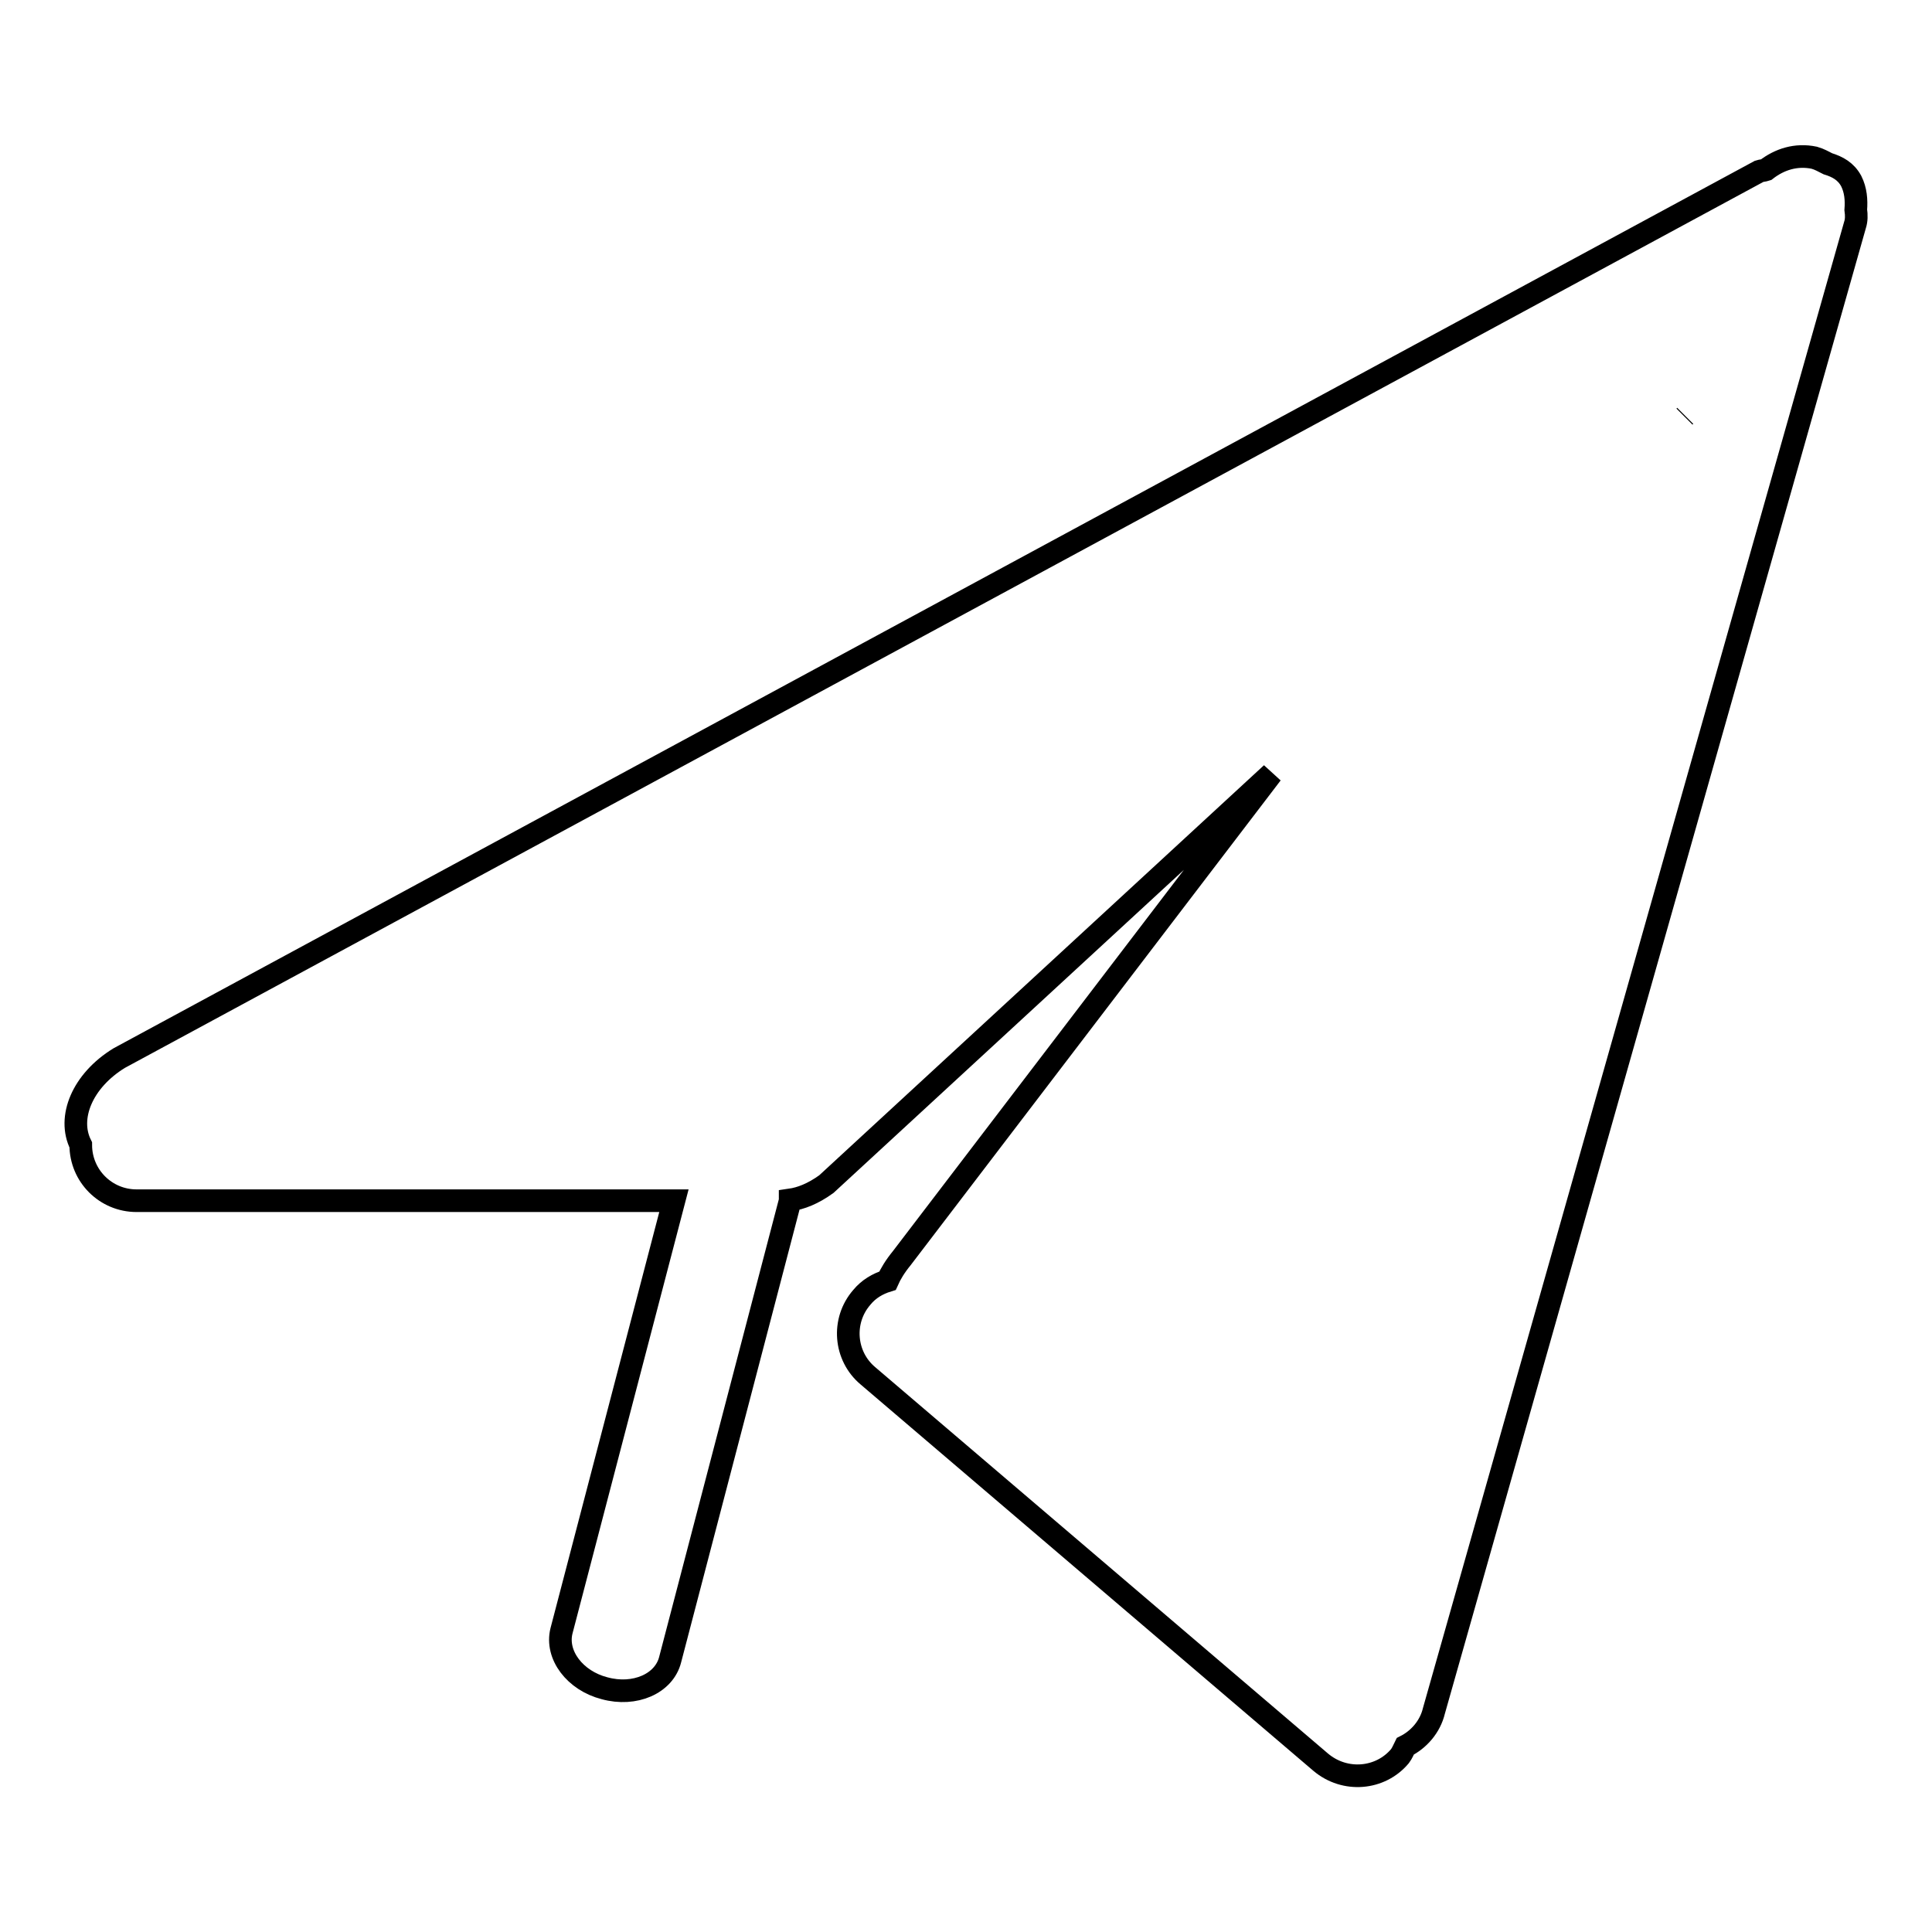 <?xml version="1.0" encoding="utf-8"?>
<!-- Svg Vector Icons : http://www.onlinewebfonts.com/icon -->
<!DOCTYPE svg PUBLIC "-//W3C//DTD SVG 1.1//EN" "http://www.w3.org/Graphics/SVG/1.1/DTD/svg11.dtd">
<svg version="1.1" xmlns="http://www.w3.org/2000/svg" xmlns:xlink="http://www.w3.org/1999/xlink" x="0px" y="0px" viewBox="0 0 256 256" enable-background="new 0 0 256 256" xml:space="preserve">
<g><g><path stroke-width="3" fill-opacity="0" stroke="#000000"  d="M245.8,29.8l-55.8,196.9c-0.5,2.1-2,3.8-3.8,4.7c-0.2,0.4-0.4,0.9-0.7,1.3c-2.6,3.1-7.3,3.5-10.5,0.8L115,182.3c-3.1-2.6-3.5-7.3-0.8-10.4c0.9-1.1,2.1-1.8,3.4-2.2c0.4-0.9,1-1.9,1.9-3l49-64.2l-59,54.4c-1.8,1.3-3.4,1.9-4.8,2.1c0,0,0,0,0,0.1l-15.9,60.8c-0.8,3.2-4.7,4.9-8.7,3.8c-3.9-1-6.5-4.4-5.7-7.6l14.9-57H18.1c-4.1,0-7.4-3.3-7.4-7.4l0,0c-1.8-3.6,0.2-8.5,5.1-11.5L233.1,22.7c0.3-0.1,0.6-0.1,0.9-0.2c1.8-1.4,4-2.1,6.4-1.6c0.7,0.2,1.2,0.5,1.8,0.8c1.3,0.4,2.4,1,3.1,2.3c0.6,1.2,0.7,2.5,0.6,3.8C246,28.5,246,29.2,245.8,29.8L245.8,29.8z M223.3,55.1l-0.1,0.1L223.3,55.1L223.3,55.1z"/></g></g>
</svg>